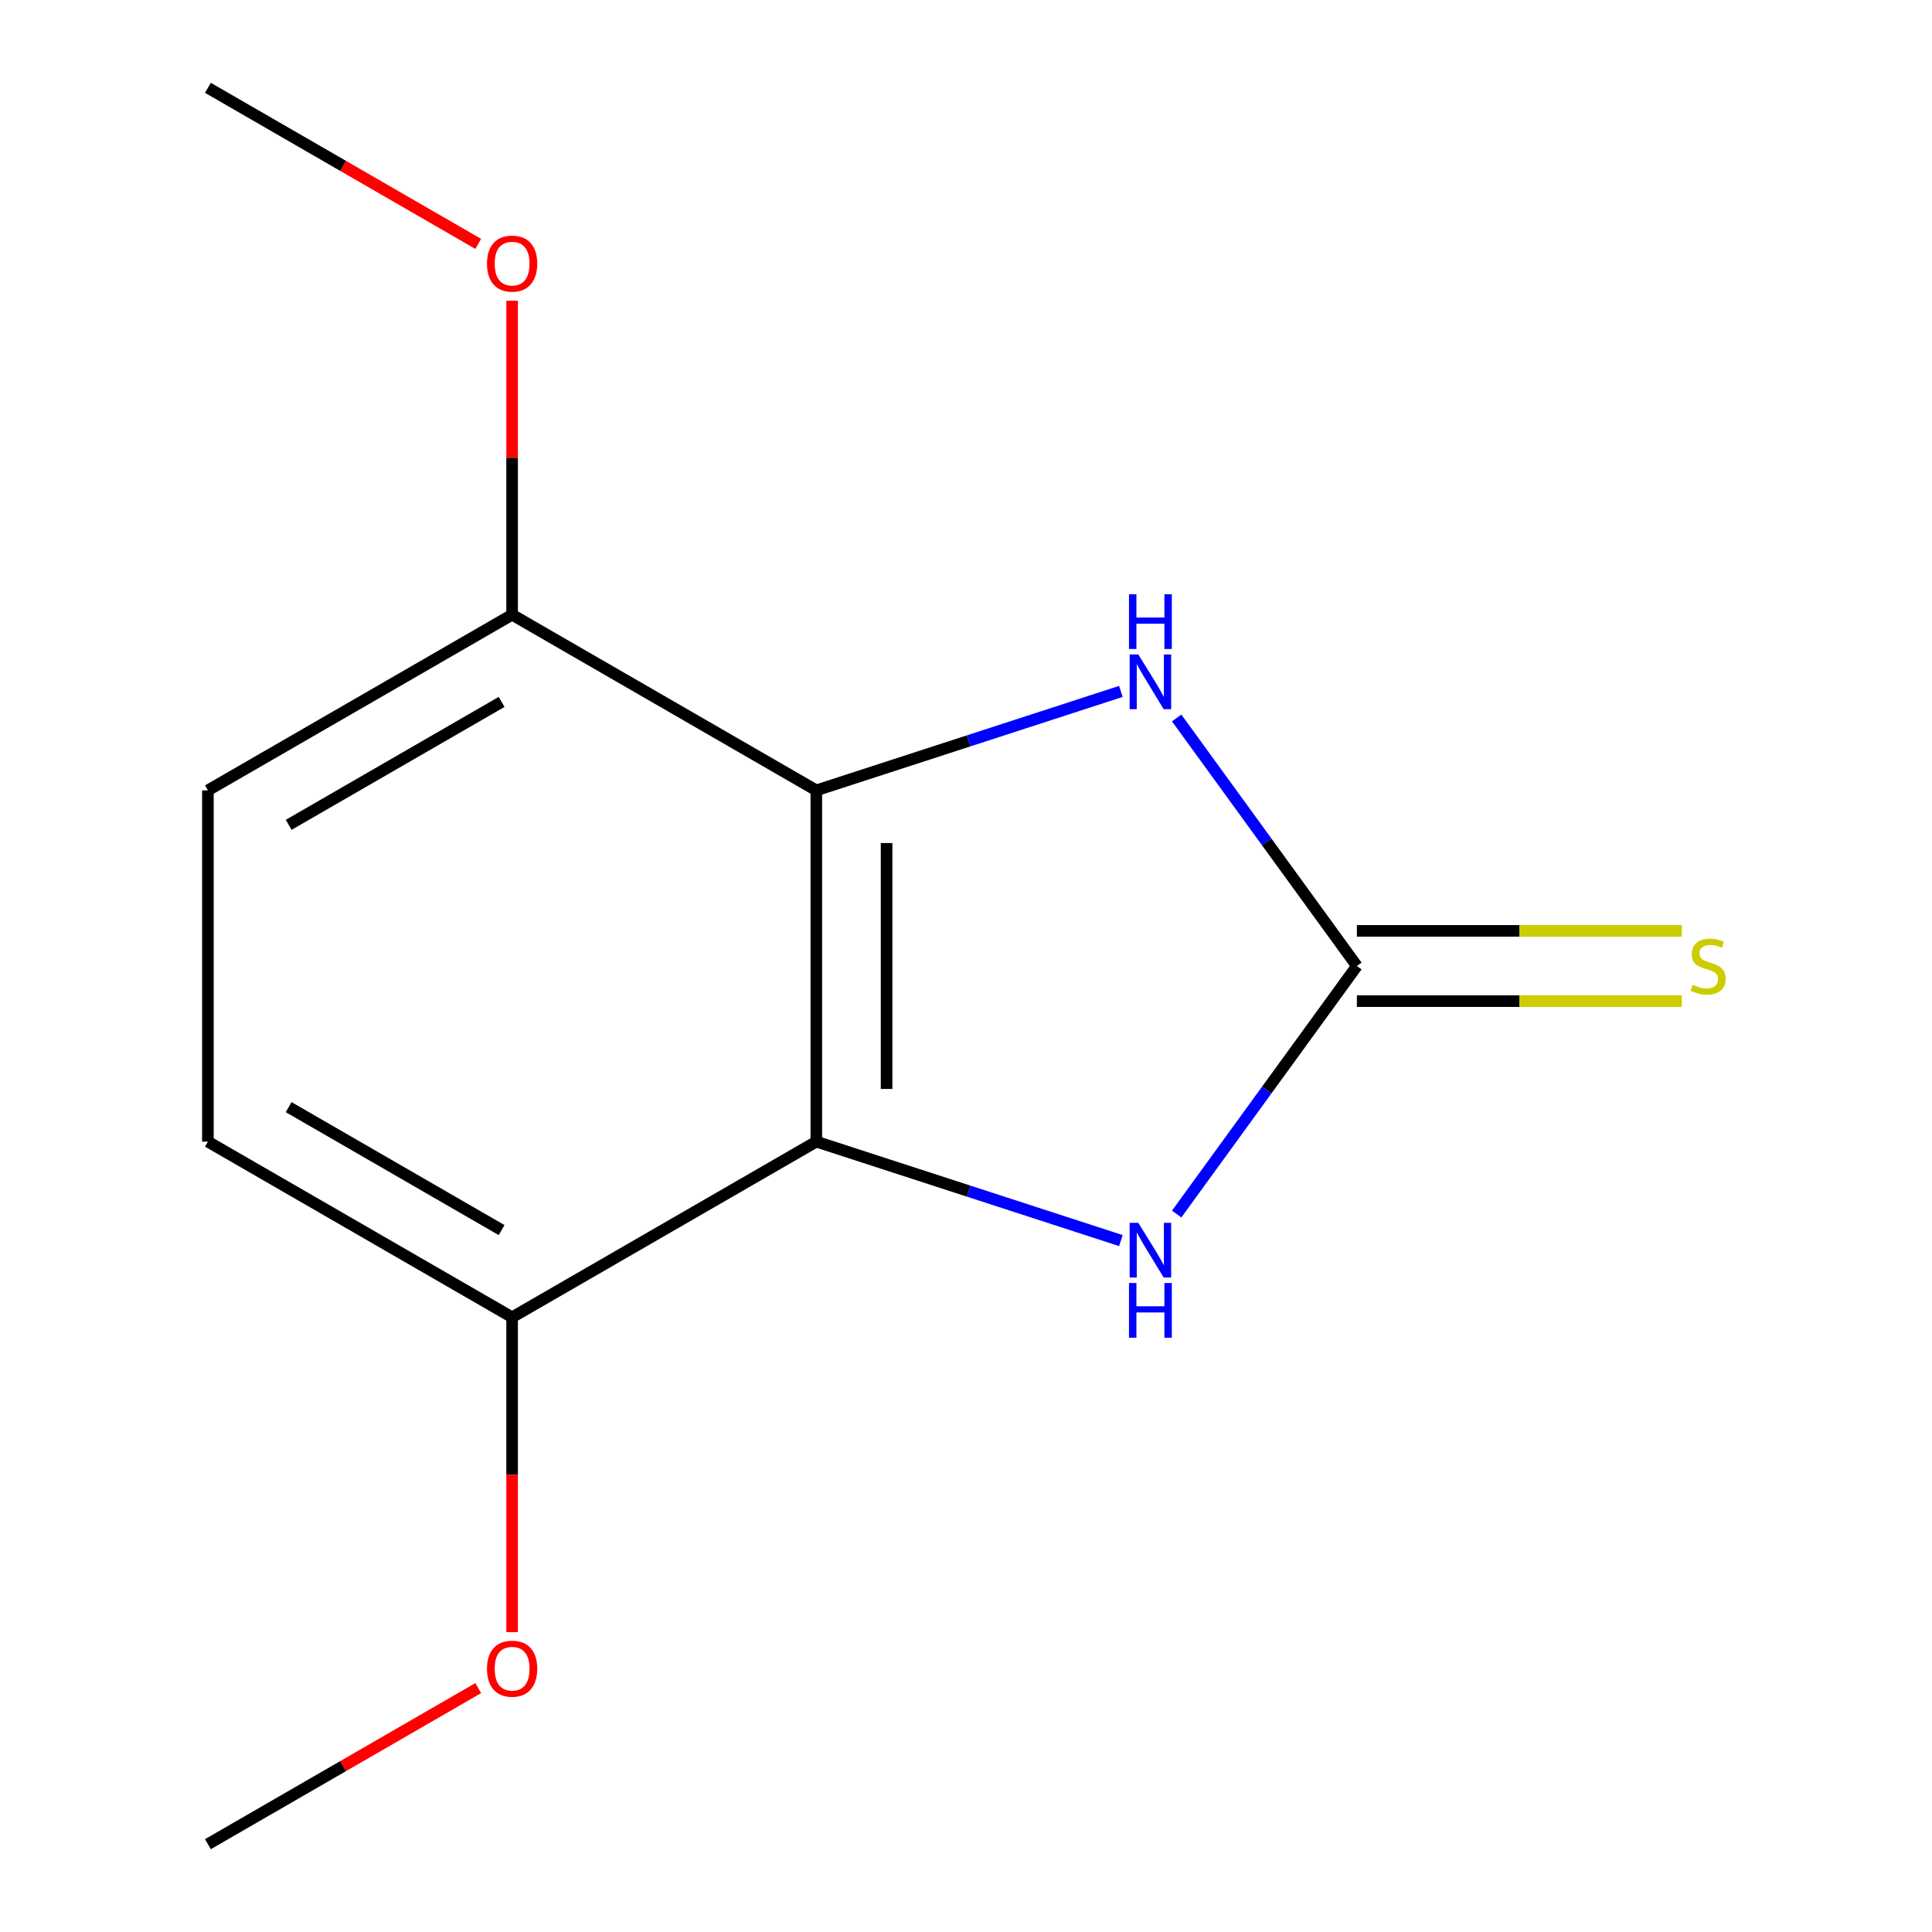 <?xml version='1.0' encoding='iso-8859-1'?>
<svg version='1.1' baseProfile='full'
              xmlns='http://www.w3.org/2000/svg'
                      xmlns:rdkit='http://www.rdkit.org/xml'
                      xmlns:xlink='http://www.w3.org/1999/xlink'
                  xml:space='preserve'
width='1000px' height='1000px' viewBox='0 0 1000 1000'>
<!-- END OF HEADER -->
<rect style='opacity:1.0;fill:#FFFFFF;stroke:none' width='1000' height='1000' x='0' y='0'> </rect>
<path class='bond-0' d='M 422.528,409.091 L 422.528,590.909' style='fill:none;fill-rule:evenodd;stroke:#000000;stroke-width:6px;stroke-linecap:butt;stroke-linejoin:miter;stroke-opacity:1' />
<path class='bond-0' d='M 458.892,436.364 L 458.892,563.636' style='fill:none;fill-rule:evenodd;stroke:#000000;stroke-width:6px;stroke-linecap:butt;stroke-linejoin:miter;stroke-opacity:1' />
<path class='bond-2' d='M 422.528,409.091 L 501.345,383.482' style='fill:none;fill-rule:evenodd;stroke:#000000;stroke-width:6px;stroke-linecap:butt;stroke-linejoin:miter;stroke-opacity:1' />
<path class='bond-2' d='M 501.345,383.482 L 580.162,357.873' style='fill:none;fill-rule:evenodd;stroke:#0000FF;stroke-width:6px;stroke-linecap:butt;stroke-linejoin:miter;stroke-opacity:1' />
<path class='bond-4' d='M 422.528,409.091 L 265.069,318.182' style='fill:none;fill-rule:evenodd;stroke:#000000;stroke-width:6px;stroke-linecap:butt;stroke-linejoin:miter;stroke-opacity:1' />
<path class='bond-3' d='M 422.528,590.909 L 501.345,616.518' style='fill:none;fill-rule:evenodd;stroke:#000000;stroke-width:6px;stroke-linecap:butt;stroke-linejoin:miter;stroke-opacity:1' />
<path class='bond-3' d='M 501.345,616.518 L 580.162,642.127' style='fill:none;fill-rule:evenodd;stroke:#0000FF;stroke-width:6px;stroke-linecap:butt;stroke-linejoin:miter;stroke-opacity:1' />
<path class='bond-5' d='M 422.528,590.909 L 265.069,681.818' style='fill:none;fill-rule:evenodd;stroke:#000000;stroke-width:6px;stroke-linecap:butt;stroke-linejoin:miter;stroke-opacity:1' />
<path class='bond-1' d='M 702.318,500 L 655.678,435.806' style='fill:none;fill-rule:evenodd;stroke:#000000;stroke-width:6px;stroke-linecap:butt;stroke-linejoin:miter;stroke-opacity:1' />
<path class='bond-1' d='M 655.678,435.806 L 609.038,371.611' style='fill:none;fill-rule:evenodd;stroke:#0000FF;stroke-width:6px;stroke-linecap:butt;stroke-linejoin:miter;stroke-opacity:1' />
<path class='bond-6' d='M 702.318,518.182 L 786.414,518.182' style='fill:none;fill-rule:evenodd;stroke:#000000;stroke-width:6px;stroke-linecap:butt;stroke-linejoin:miter;stroke-opacity:1' />
<path class='bond-6' d='M 786.414,518.182 L 870.51,518.182' style='fill:none;fill-rule:evenodd;stroke:#CCCC00;stroke-width:6px;stroke-linecap:butt;stroke-linejoin:miter;stroke-opacity:1' />
<path class='bond-6' d='M 702.318,481.818 L 786.414,481.818' style='fill:none;fill-rule:evenodd;stroke:#000000;stroke-width:6px;stroke-linecap:butt;stroke-linejoin:miter;stroke-opacity:1' />
<path class='bond-6' d='M 786.414,481.818 L 870.51,481.818' style='fill:none;fill-rule:evenodd;stroke:#CCCC00;stroke-width:6px;stroke-linecap:butt;stroke-linejoin:miter;stroke-opacity:1' />
<path class='bond-13' d='M 702.318,500 L 655.678,564.194' style='fill:none;fill-rule:evenodd;stroke:#000000;stroke-width:6px;stroke-linecap:butt;stroke-linejoin:miter;stroke-opacity:1' />
<path class='bond-13' d='M 655.678,564.194 L 609.038,628.389' style='fill:none;fill-rule:evenodd;stroke:#0000FF;stroke-width:6px;stroke-linecap:butt;stroke-linejoin:miter;stroke-opacity:1' />
<path class='bond-7' d='M 265.069,318.182 L 107.61,409.091' style='fill:none;fill-rule:evenodd;stroke:#000000;stroke-width:6px;stroke-linecap:butt;stroke-linejoin:miter;stroke-opacity:1' />
<path class='bond-7' d='M 259.632,363.31 L 149.41,426.946' style='fill:none;fill-rule:evenodd;stroke:#000000;stroke-width:6px;stroke-linecap:butt;stroke-linejoin:miter;stroke-opacity:1' />
<path class='bond-9' d='M 265.069,318.182 L 265.069,236.925' style='fill:none;fill-rule:evenodd;stroke:#000000;stroke-width:6px;stroke-linecap:butt;stroke-linejoin:miter;stroke-opacity:1' />
<path class='bond-9' d='M 265.069,236.925 L 265.069,155.669' style='fill:none;fill-rule:evenodd;stroke:#FF0000;stroke-width:6px;stroke-linecap:butt;stroke-linejoin:miter;stroke-opacity:1' />
<path class='bond-8' d='M 265.069,681.818 L 107.61,590.909' style='fill:none;fill-rule:evenodd;stroke:#000000;stroke-width:6px;stroke-linecap:butt;stroke-linejoin:miter;stroke-opacity:1' />
<path class='bond-8' d='M 259.632,636.69 L 149.41,573.054' style='fill:none;fill-rule:evenodd;stroke:#000000;stroke-width:6px;stroke-linecap:butt;stroke-linejoin:miter;stroke-opacity:1' />
<path class='bond-10' d='M 265.069,681.818 L 265.069,763.295' style='fill:none;fill-rule:evenodd;stroke:#000000;stroke-width:6px;stroke-linecap:butt;stroke-linejoin:miter;stroke-opacity:1' />
<path class='bond-10' d='M 265.069,763.295 L 265.069,844.771' style='fill:none;fill-rule:evenodd;stroke:#FF0000;stroke-width:6px;stroke-linecap:butt;stroke-linejoin:miter;stroke-opacity:1' />
<path class='bond-14' d='M 107.61,409.091 L 107.61,590.909' style='fill:none;fill-rule:evenodd;stroke:#000000;stroke-width:6px;stroke-linecap:butt;stroke-linejoin:miter;stroke-opacity:1' />
<path class='bond-11' d='M 247.523,126.234 L 177.567,85.844' style='fill:none;fill-rule:evenodd;stroke:#FF0000;stroke-width:6px;stroke-linecap:butt;stroke-linejoin:miter;stroke-opacity:1' />
<path class='bond-11' d='M 177.567,85.844 L 107.61,45.455' style='fill:none;fill-rule:evenodd;stroke:#000000;stroke-width:6px;stroke-linecap:butt;stroke-linejoin:miter;stroke-opacity:1' />
<path class='bond-12' d='M 247.523,873.766 L 177.567,914.156' style='fill:none;fill-rule:evenodd;stroke:#FF0000;stroke-width:6px;stroke-linecap:butt;stroke-linejoin:miter;stroke-opacity:1' />
<path class='bond-12' d='M 177.567,914.156 L 107.61,954.545' style='fill:none;fill-rule:evenodd;stroke:#000000;stroke-width:6px;stroke-linecap:butt;stroke-linejoin:miter;stroke-opacity:1' />
<path  class='atom-3' d='M 589.187 338.746
L 598.467 353.746
Q 599.387 355.226, 600.867 357.906
Q 602.347 360.586, 602.427 360.746
L 602.427 338.746
L 606.187 338.746
L 606.187 367.066
L 602.307 367.066
L 592.347 350.666
Q 591.187 348.746, 589.947 346.546
Q 588.747 344.346, 588.387 343.666
L 588.387 367.066
L 584.707 367.066
L 584.707 338.746
L 589.187 338.746
' fill='#0000FF'/>
<path  class='atom-3' d='M 584.367 307.594
L 588.207 307.594
L 588.207 319.634
L 602.687 319.634
L 602.687 307.594
L 606.527 307.594
L 606.527 335.914
L 602.687 335.914
L 602.687 322.834
L 588.207 322.834
L 588.207 335.914
L 584.367 335.914
L 584.367 307.594
' fill='#0000FF'/>
<path  class='atom-4' d='M 589.187 632.934
L 598.467 647.934
Q 599.387 649.414, 600.867 652.094
Q 602.347 654.774, 602.427 654.934
L 602.427 632.934
L 606.187 632.934
L 606.187 661.254
L 602.307 661.254
L 592.347 644.854
Q 591.187 642.934, 589.947 640.734
Q 588.747 638.534, 588.387 637.854
L 588.387 661.254
L 584.707 661.254
L 584.707 632.934
L 589.187 632.934
' fill='#0000FF'/>
<path  class='atom-4' d='M 584.367 664.086
L 588.207 664.086
L 588.207 676.126
L 602.687 676.126
L 602.687 664.086
L 606.527 664.086
L 606.527 692.406
L 602.687 692.406
L 602.687 679.326
L 588.207 679.326
L 588.207 692.406
L 584.367 692.406
L 584.367 664.086
' fill='#0000FF'/>
<path  class='atom-7' d='M 876.136 509.72
Q 876.456 509.84, 877.776 510.4
Q 879.096 510.96, 880.536 511.32
Q 882.016 511.64, 883.456 511.64
Q 886.136 511.64, 887.696 510.36
Q 889.256 509.04, 889.256 506.76
Q 889.256 505.2, 888.456 504.24
Q 887.696 503.28, 886.496 502.76
Q 885.296 502.24, 883.296 501.64
Q 880.776 500.88, 879.256 500.16
Q 877.776 499.44, 876.696 497.92
Q 875.656 496.4, 875.656 493.84
Q 875.656 490.28, 878.056 488.08
Q 880.496 485.88, 885.296 485.88
Q 888.576 485.88, 892.296 487.44
L 891.376 490.52
Q 887.976 489.12, 885.416 489.12
Q 882.656 489.12, 881.136 490.28
Q 879.616 491.4, 879.656 493.36
Q 879.656 494.88, 880.416 495.8
Q 881.216 496.72, 882.336 497.24
Q 883.496 497.76, 885.416 498.36
Q 887.976 499.16, 889.496 499.96
Q 891.016 500.76, 892.096 502.4
Q 893.216 504, 893.216 506.76
Q 893.216 510.68, 890.576 512.8
Q 887.976 514.88, 883.616 514.88
Q 881.096 514.88, 879.176 514.32
Q 877.296 513.8, 875.056 512.88
L 876.136 509.72
' fill='#CCCC00'/>
<path  class='atom-10' d='M 252.069 136.444
Q 252.069 129.644, 255.429 125.844
Q 258.789 122.044, 265.069 122.044
Q 271.349 122.044, 274.709 125.844
Q 278.069 129.644, 278.069 136.444
Q 278.069 143.324, 274.669 147.244
Q 271.269 151.124, 265.069 151.124
Q 258.829 151.124, 255.429 147.244
Q 252.069 143.364, 252.069 136.444
M 265.069 147.924
Q 269.389 147.924, 271.709 145.044
Q 274.069 142.124, 274.069 136.444
Q 274.069 130.884, 271.709 128.084
Q 269.389 125.244, 265.069 125.244
Q 260.749 125.244, 258.389 128.044
Q 256.069 130.844, 256.069 136.444
Q 256.069 142.164, 258.389 145.044
Q 260.749 147.924, 265.069 147.924
' fill='#FF0000'/>
<path  class='atom-11' d='M 252.069 863.716
Q 252.069 856.916, 255.429 853.116
Q 258.789 849.316, 265.069 849.316
Q 271.349 849.316, 274.709 853.116
Q 278.069 856.916, 278.069 863.716
Q 278.069 870.596, 274.669 874.516
Q 271.269 878.396, 265.069 878.396
Q 258.829 878.396, 255.429 874.516
Q 252.069 870.636, 252.069 863.716
M 265.069 875.196
Q 269.389 875.196, 271.709 872.316
Q 274.069 869.396, 274.069 863.716
Q 274.069 858.156, 271.709 855.356
Q 269.389 852.516, 265.069 852.516
Q 260.749 852.516, 258.389 855.316
Q 256.069 858.116, 256.069 863.716
Q 256.069 869.436, 258.389 872.316
Q 260.749 875.196, 265.069 875.196
' fill='#FF0000'/>
</svg>
